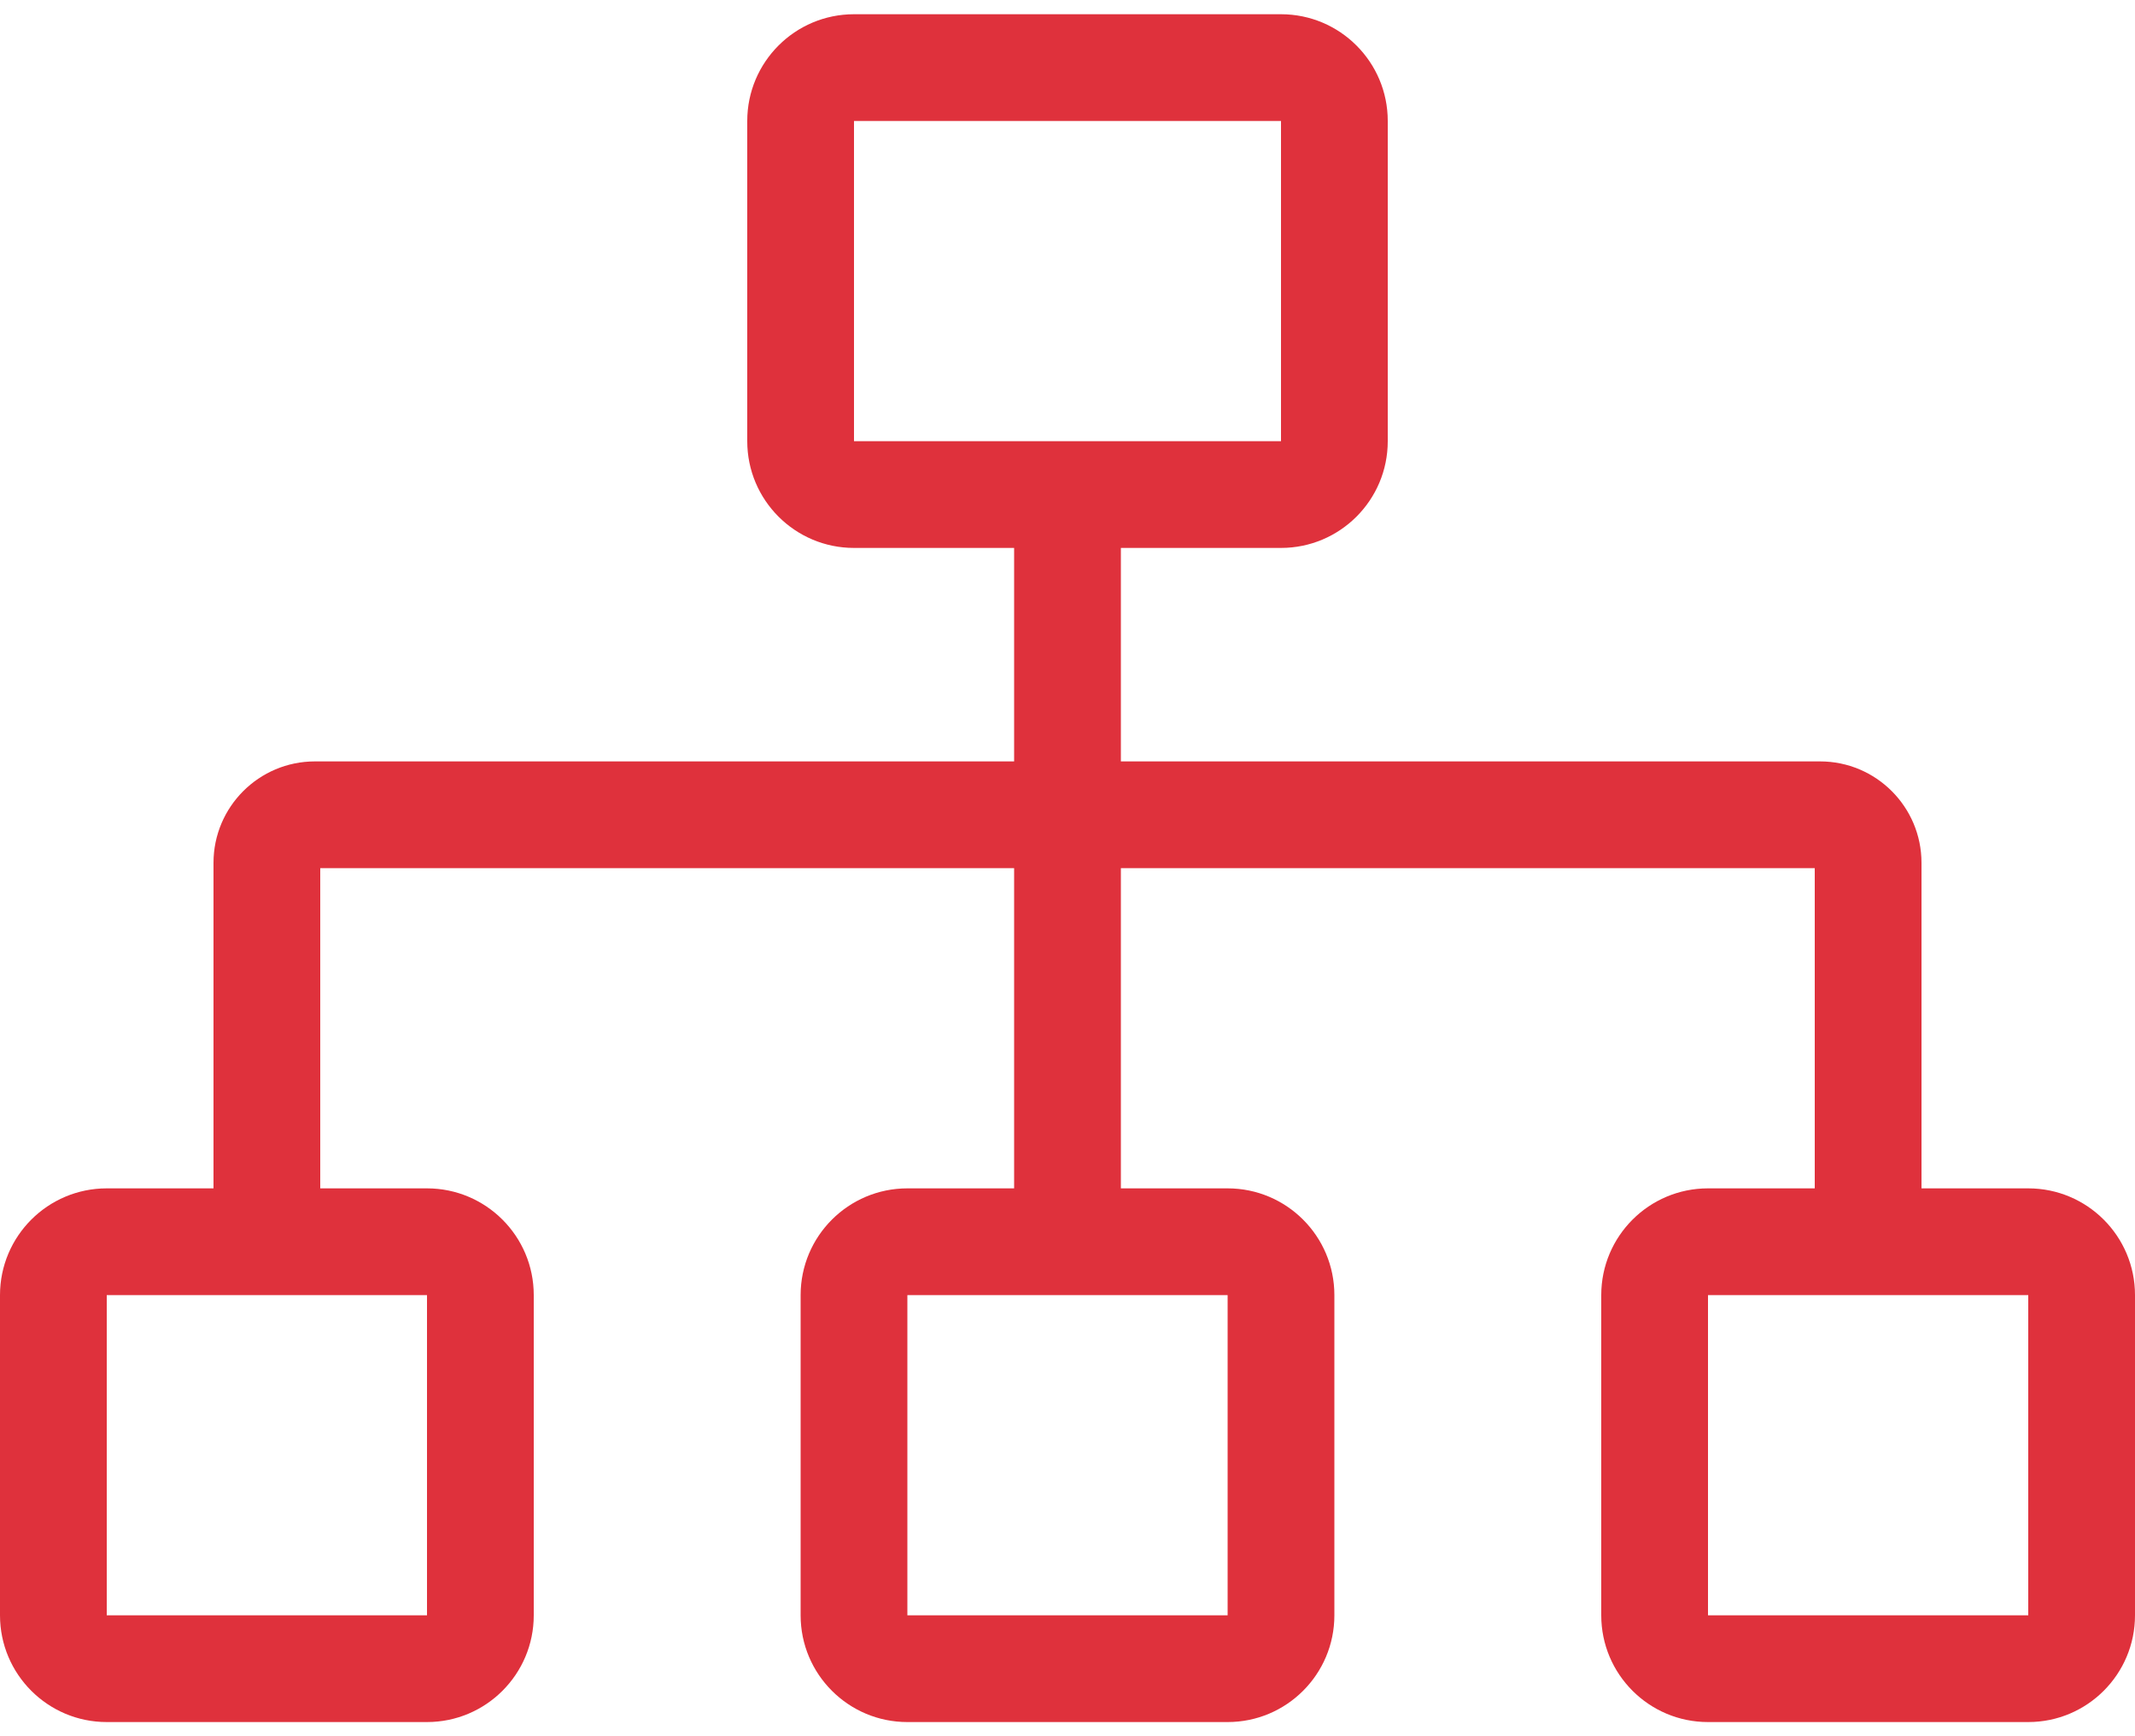 <svg xmlns="http://www.w3.org/2000/svg" width="75" height="61" viewBox="0 0 75 61">
    <g fill="none" fill-rule="evenodd">
        <g fill="#DF313C" fill-rule="nonzero">
            <g>
                <path d="M985 523.5c2.07 0 3.75-1.68 3.75-3.75V508.5c0-2.07-1.68-3.75-3.75-3.75h-3.75V493.5h24.375v11.25h-3.75c-2.07 0-3.75 1.68-3.75 3.75v11.25c0 2.07 1.68 3.75 3.75 3.75h11.25c2.07 0 3.75-1.68 3.75-3.75V508.5c0-2.07-1.68-3.75-3.75-3.75h-3.75V493.5h24.375v11.25H1030c-2.07 0-3.75 1.68-3.75 3.75v11.25c0 2.07 1.68 3.75 3.75 3.75h11.25c2.07 0 3.75-1.68 3.75-3.75V508.5c0-2.07-1.68-3.75-3.75-3.75h-3.75v-11.436c0-1.966-1.596-3.564-3.564-3.564h-24.561v-7.5H1015c2.07 0 3.75-1.68 3.75-3.75v-11.25c0-2.07-1.68-3.75-3.75-3.75h-15c-2.07 0-3.75 1.68-3.75 3.75v11.25c0 2.07 1.68 3.75 3.75 3.75h5.625v7.5h-24.561c-1.968 0-3.564 1.598-3.564 3.564v11.436h-3.75c-2.07 0-3.75 1.68-3.75 3.75v11.25c0 2.07 1.68 3.75 3.75 3.75H985zm30-45h-15v-11.25h15v11.25zm-30 41.25h-11.25V508.5H985v11.25zm28.125 0h-11.25V508.5h11.25v11.25zm28.125 0H1030V508.5h11.25v11.25z" transform="translate(-970 -4292) translate(0 3829)"/>
            </g>
        </g>
    </g>
</svg>
